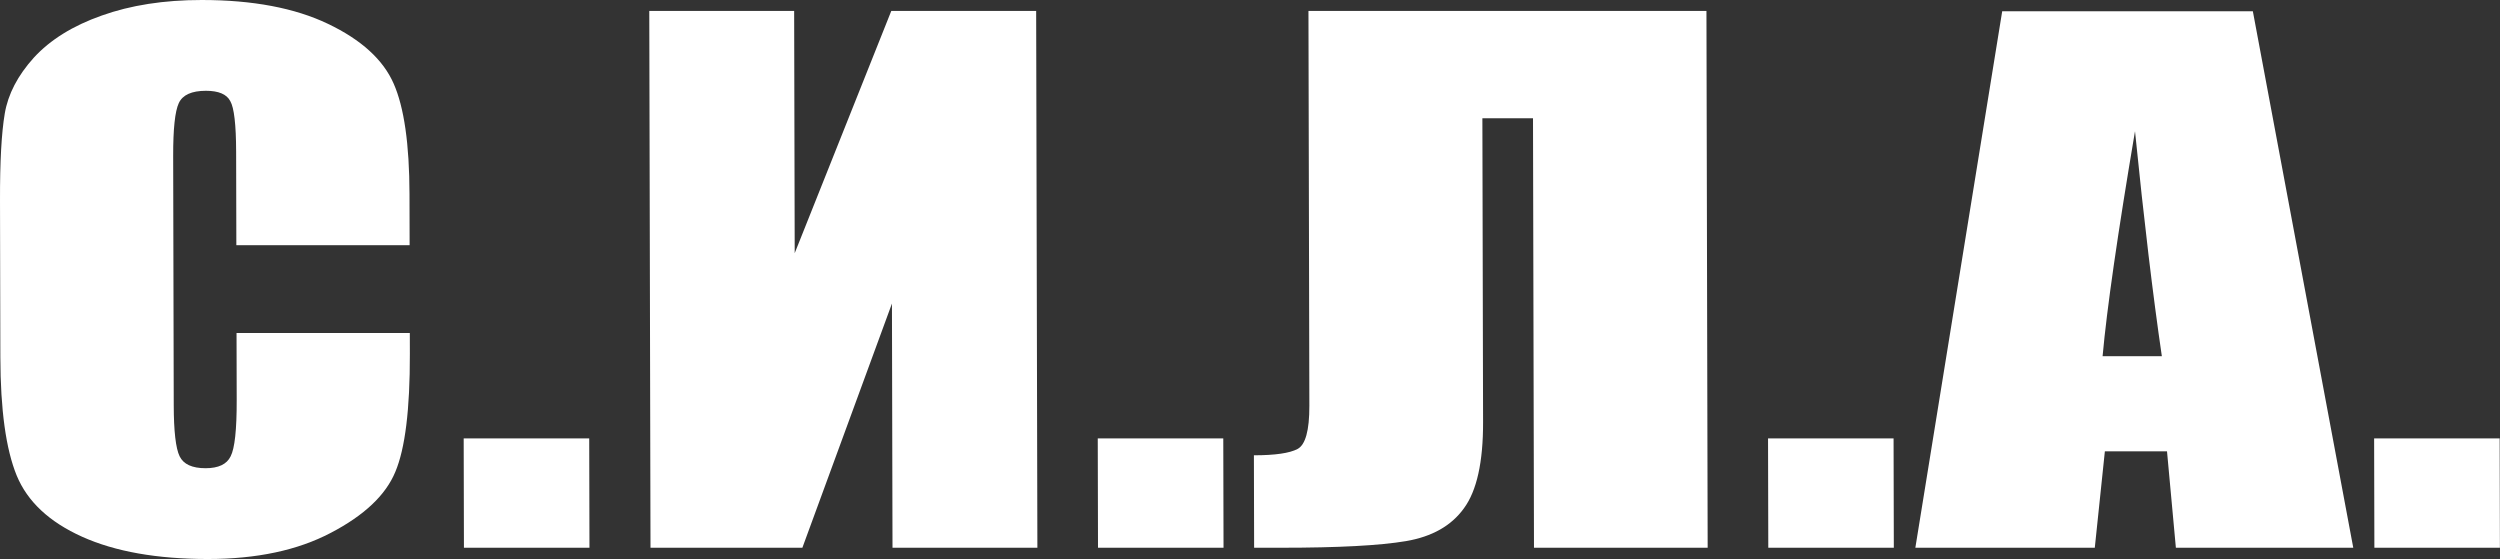 <?xml version="1.0" encoding="UTF-8"?> <svg xmlns="http://www.w3.org/2000/svg" width="2415" height="540" viewBox="0 0 2415 540" fill="none"><rect x="0" y="0" width="2415" height="540" fill="#333333" stroke="none"/> <path d="M395.689 236.87H228.31L228.105 146.603C228.045 120.356 226.152 104.031 222.427 97.629C218.966 91.014 211.14 87.706 198.948 87.706C185.165 87.706 176.427 91.654 172.734 99.549C169.042 107.445 167.225 124.517 167.285 150.765L167.832 391.476C167.889 416.657 169.782 433.088 173.51 440.771C177.238 448.453 185.596 452.294 198.583 452.294C211.041 452.294 219.116 448.453 222.809 440.771C226.768 433.088 228.715 415.056 228.65 386.675L228.502 321.695H395.882L395.928 341.861C396.05 395.424 391.365 433.408 381.874 455.815C372.648 478.222 351.886 497.854 319.588 514.712C287.556 531.571 247.95 540 200.771 540C151.736 540 111.3 532.851 79.461 518.554C47.622 504.256 26.506 484.517 16.112 459.336C5.717 433.942 0.462 395.851 0.347 345.062L0.003 193.657C-0.082 156.313 1.444 128.358 4.583 109.793C7.721 91.014 17.089 72.982 32.688 55.697C48.552 38.411 70.388 24.861 98.196 15.044C126.268 5.015 158.461 0 194.773 0C244.072 0 284.775 7.682 316.881 23.047C348.987 38.411 370.102 57.617 380.226 80.664C390.35 103.497 395.467 139.135 395.577 187.576L395.689 236.87Z" fill="white"></path> <path d="M569.181 423.485L569.421 529.117H448.16L447.92 423.485H569.181Z" fill="white"></path> <path d="M1002.11 529.117H862.159L861.623 293.207L775.09 529.117H628.384L627.206 10.563L767.153 10.563L767.685 244.552L860.981 10.563L1000.93 10.563L1002.11 529.117Z" fill="white"></path> <path d="M1181.69 423.485L1181.93 529.117H1060.67L1060.43 423.485H1181.69Z" fill="white"></path> <path d="M1649.6 529.117H1481.83L1480.88 114.274H1431.98L1432.65 407.801C1432.74 446.426 1426.57 474.167 1414.15 491.025C1402 507.884 1383.34 518.447 1358.17 522.715C1333 526.983 1292.85 529.117 1237.72 529.117H1211.48L1211.27 439.81C1231.68 439.81 1245.72 437.783 1253.4 433.728C1261.08 429.674 1264.89 415.803 1264.84 392.116L1263.97 10.563L1648.43 10.563L1649.6 529.117Z" fill="white"></path> <path d="M1829.19 423.485L1829.43 529.117H1708.17L1707.93 423.485H1829.19Z" fill="white"></path> <path d="M2176.25 10.883L2273.25 529.117H2101.89L2093.33 435.969H2033.3L2023.57 529.117H1850.23L1934.13 10.883L2176.25 10.883ZM2088.35 344.102C2079.74 285.418 2071.09 212.97 2062.41 126.758C2045.68 225.774 2035.24 298.222 2031.1 344.102H2088.35Z" fill="white"></path> <path d="M2414.67 423.485L2414.91 529.117H2293.65L2293.41 423.485H2414.67Z" fill="white"></path> </svg> 
